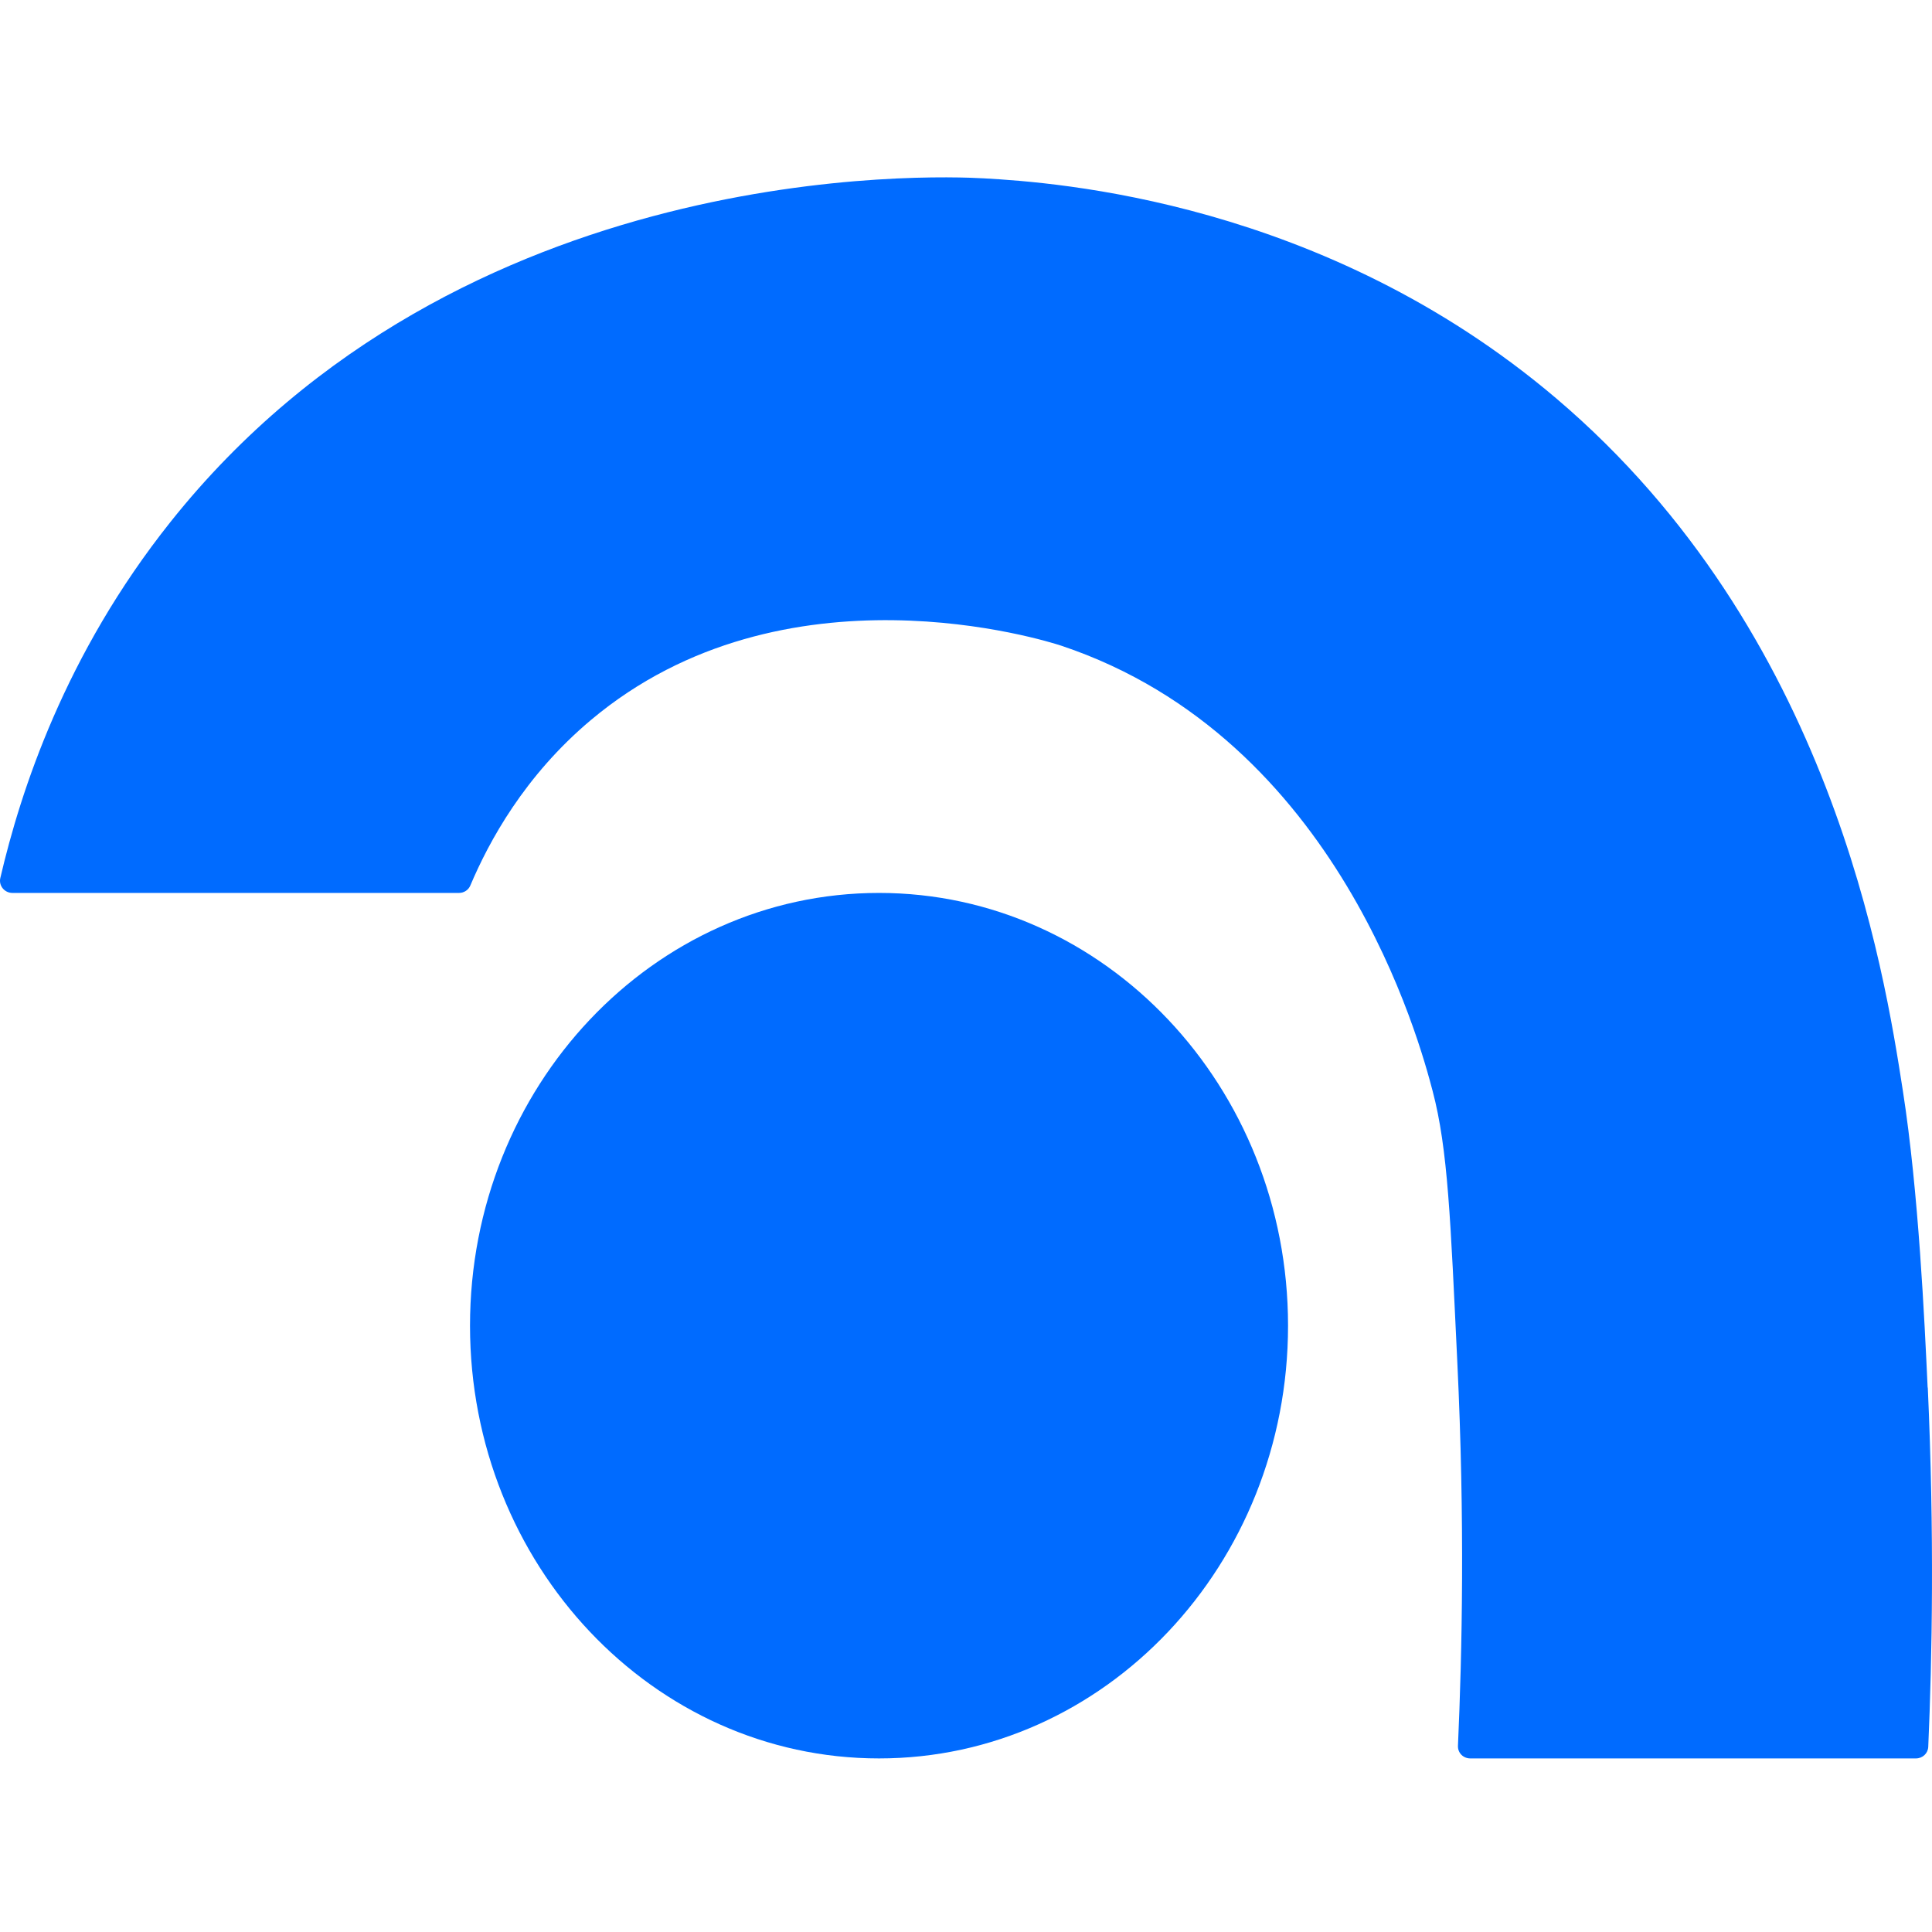 <svg xmlns="http://www.w3.org/2000/svg" width="512" height="512" viewBox="0 0 512 512" fill="none"><path d="M232.951 466C292.814 466 341.344 414.655 341.344 351.318C341.344 287.981 292.814 236.636 232.951 236.636C173.087 236.636 124.558 287.981 124.558 351.318C124.558 414.655 173.087 466 232.951 466Z" fill="#006BFF"></path><path d="M510.844 367.707C510.024 350.089 508.465 315.959 504.282 289.081C499.32 257.122 485.376 167.598 412.458 105.606C350.777 53.203 279.704 48.327 260.716 47.262C247.593 46.524 122.057 41.73 45.161 138.343C17.232 173.416 5.462 209.594 0.09 232.662C-0.402 234.711 1.197 236.636 3.289 236.636H121.647C122.959 236.636 124.149 235.858 124.641 234.67C129.562 223.033 138.995 205.579 156.63 190.788C207.812 147.808 277.408 169.851 281.263 171.121C354.919 195.746 376.368 276.625 379.649 289.081C383.75 304.569 384.406 323.457 386.211 361.152C388.22 402.984 387.482 437.893 386.375 462.64C386.293 464.525 387.769 466 389.656 466H507.727C509.49 466 510.926 464.689 511.008 462.927C512.033 439.368 512.648 406.672 510.885 367.707H510.844Z" fill="#006BFF"></path></svg>